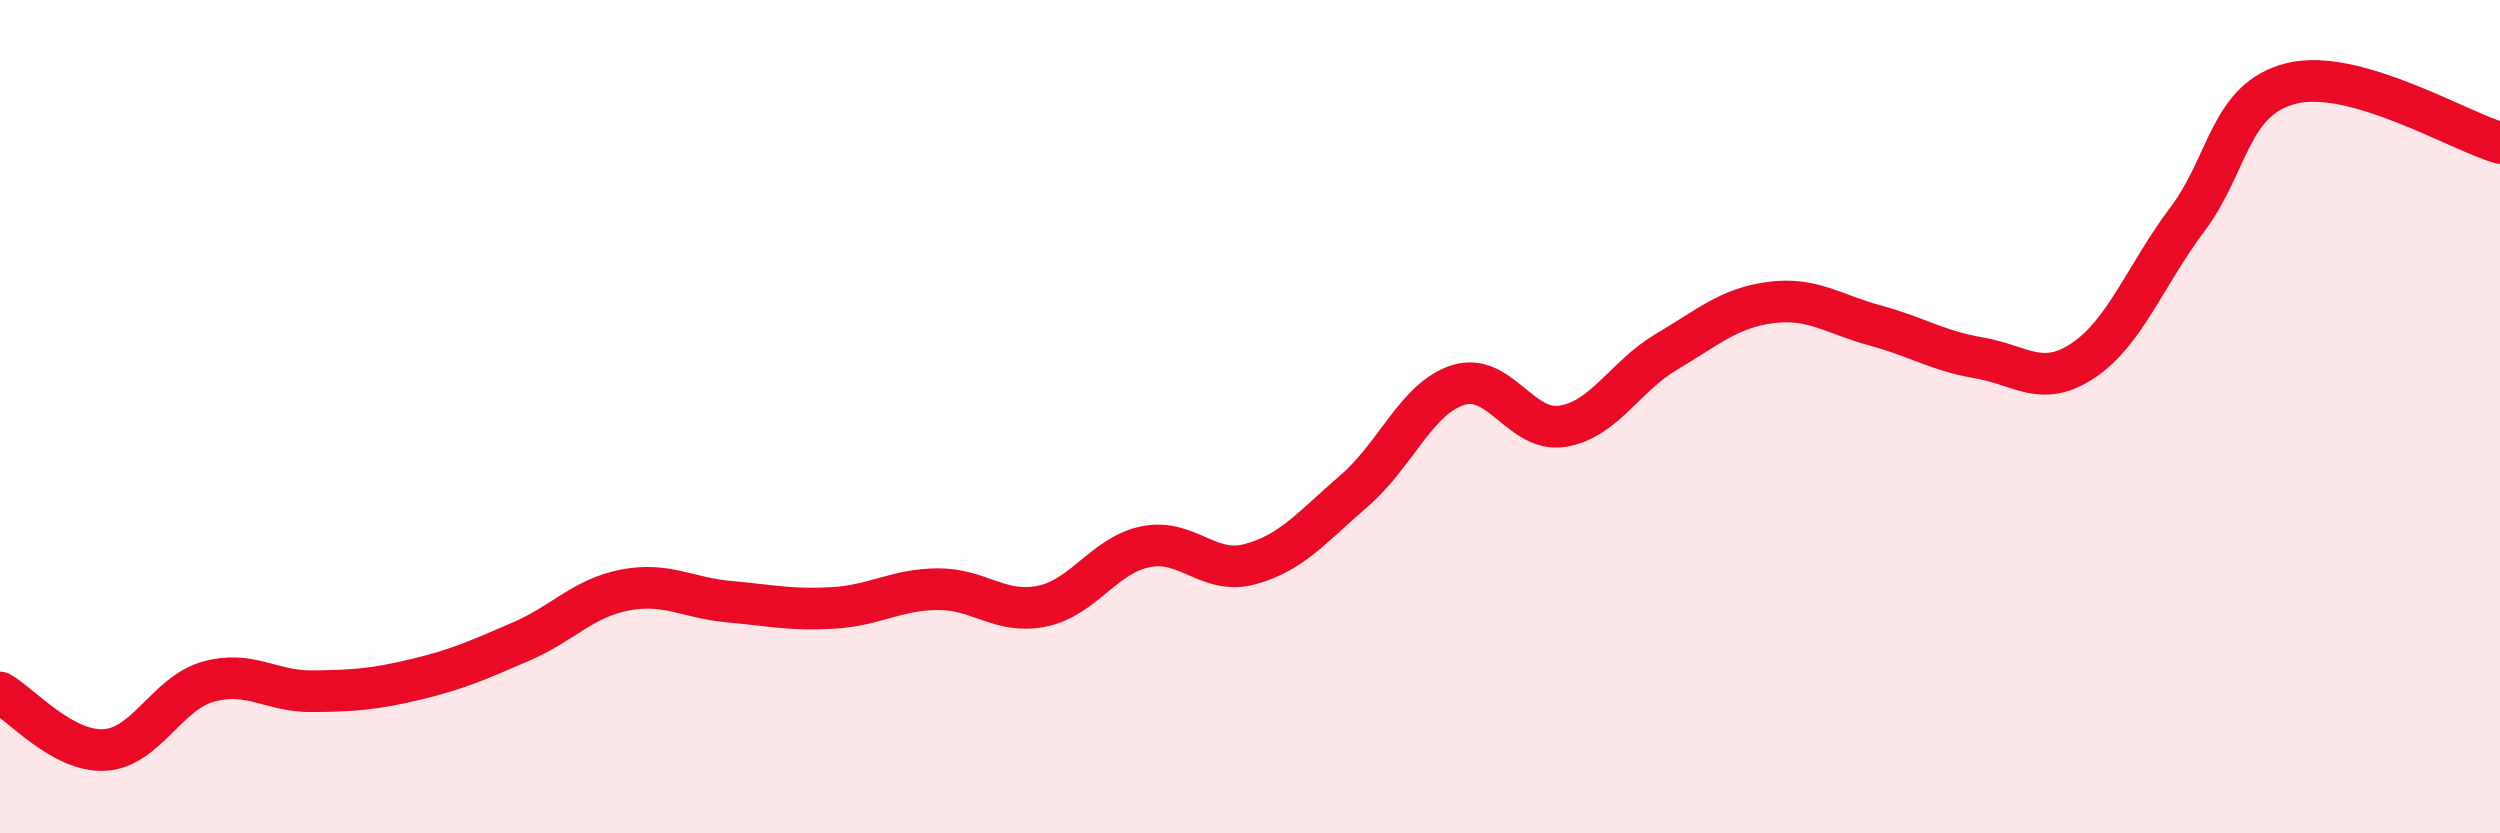 
    <svg width="60" height="20" viewBox="0 0 60 20" xmlns="http://www.w3.org/2000/svg">
      <path
        d="M 0,16.62 C 0.5,16.9 1.5,18.05 2.5,18 C 3.5,17.95 4,16.64 5,16.36 C 6,16.08 6.5,16.6 7.5,16.59 C 8.5,16.58 9,16.54 10,16.3 C 11,16.06 11.5,15.83 12.5,15.4 C 13.5,14.97 14,14.35 15,14.16 C 16,13.97 16.5,14.35 17.5,14.44 C 18.5,14.53 19,14.65 20,14.59 C 21,14.53 21.5,14.15 22.5,14.14 C 23.5,14.13 24,14.75 25,14.55 C 26,14.35 26.5,13.32 27.5,13.12 C 28.5,12.92 29,13.81 30,13.54 C 31,13.27 31.5,12.64 32.5,11.78 C 33.5,10.92 34,9.55 35,9.24 C 36,8.93 36.5,10.39 37.5,10.23 C 38.5,10.07 39,9.03 40,8.44 C 41,7.85 41.5,7.39 42.5,7.26 C 43.5,7.13 44,7.54 45,7.81 C 46,8.08 46.5,8.42 47.5,8.59 C 48.5,8.76 49,9.32 50,8.65 C 51,7.98 51.5,6.59 52.5,5.26 C 53.5,3.93 53.5,2.37 55,2 C 56.5,1.63 59,3.14 60,3.43L60 20L0 20Z"
        fill="#EB0A25"
        opacity="0.1"
        stroke-linecap="round"
        stroke-linejoin="round"
      />
      <path
        d="M 0,16.62 C 0.5,16.9 1.5,18.05 2.5,18 C 3.5,17.95 4,16.64 5,16.36 C 6,16.08 6.5,16.6 7.5,16.59 C 8.5,16.58 9,16.54 10,16.3 C 11,16.06 11.5,15.83 12.5,15.4 C 13.5,14.97 14,14.35 15,14.16 C 16,13.97 16.5,14.35 17.5,14.44 C 18.5,14.53 19,14.65 20,14.59 C 21,14.53 21.5,14.15 22.5,14.14 C 23.5,14.13 24,14.75 25,14.55 C 26,14.35 26.5,13.32 27.5,13.12 C 28.5,12.92 29,13.81 30,13.54 C 31,13.27 31.5,12.64 32.5,11.78 C 33.5,10.92 34,9.55 35,9.24 C 36,8.93 36.5,10.39 37.5,10.23 C 38.5,10.07 39,9.03 40,8.44 C 41,7.85 41.5,7.39 42.5,7.26 C 43.5,7.13 44,7.54 45,7.81 C 46,8.08 46.5,8.42 47.5,8.59 C 48.5,8.76 49,9.32 50,8.65 C 51,7.98 51.5,6.59 52.5,5.26 C 53.5,3.93 53.5,2.37 55,2 C 56.5,1.63 59,3.14 60,3.43"
        stroke="#EB0A25"
        stroke-width="1"
        fill="none"
        stroke-linecap="round"
        stroke-linejoin="round"
      />
    </svg>
  
